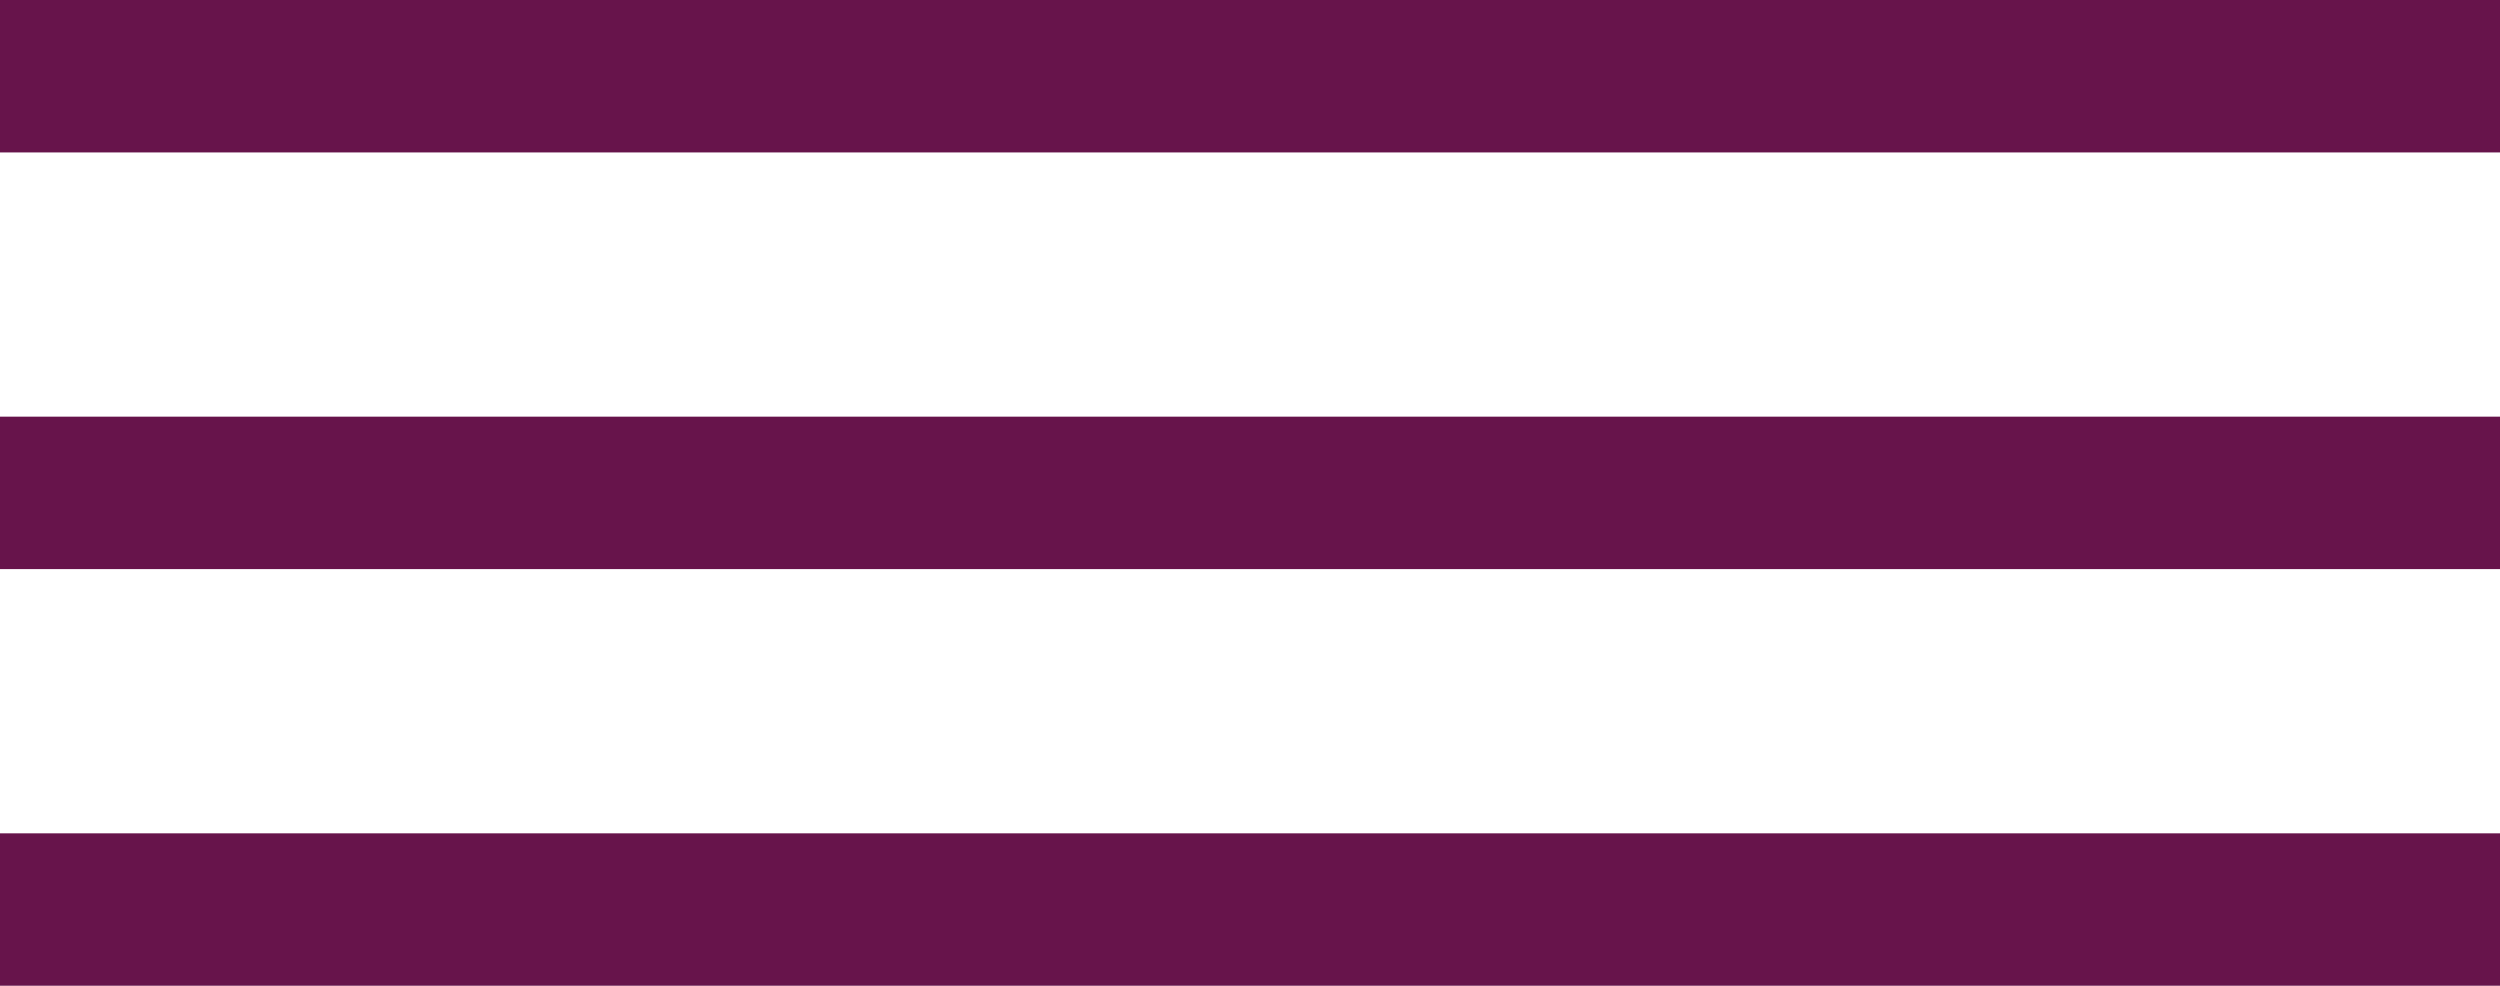 <svg xmlns="http://www.w3.org/2000/svg" width="49.201" height="19.4" viewBox="0 0 49.201 19.4">
  <g id="Grupo_7" data-name="Grupo 7" transform="translate(0 1.5)">
    <line id="Línea_3" data-name="Línea 3" x2="49.201" fill="none" stroke="#67144b" stroke-width="3"/>
    <line id="Línea_4" data-name="Línea 4" x2="49.201" transform="translate(0 8.2)" fill="none" stroke="#67144b" stroke-width="3"/>
    <line id="Línea_5" data-name="Línea 5" x2="49.201" transform="translate(0 16.4)" fill="none" stroke="#67144b" stroke-width="3"/>
  </g>
</svg>
